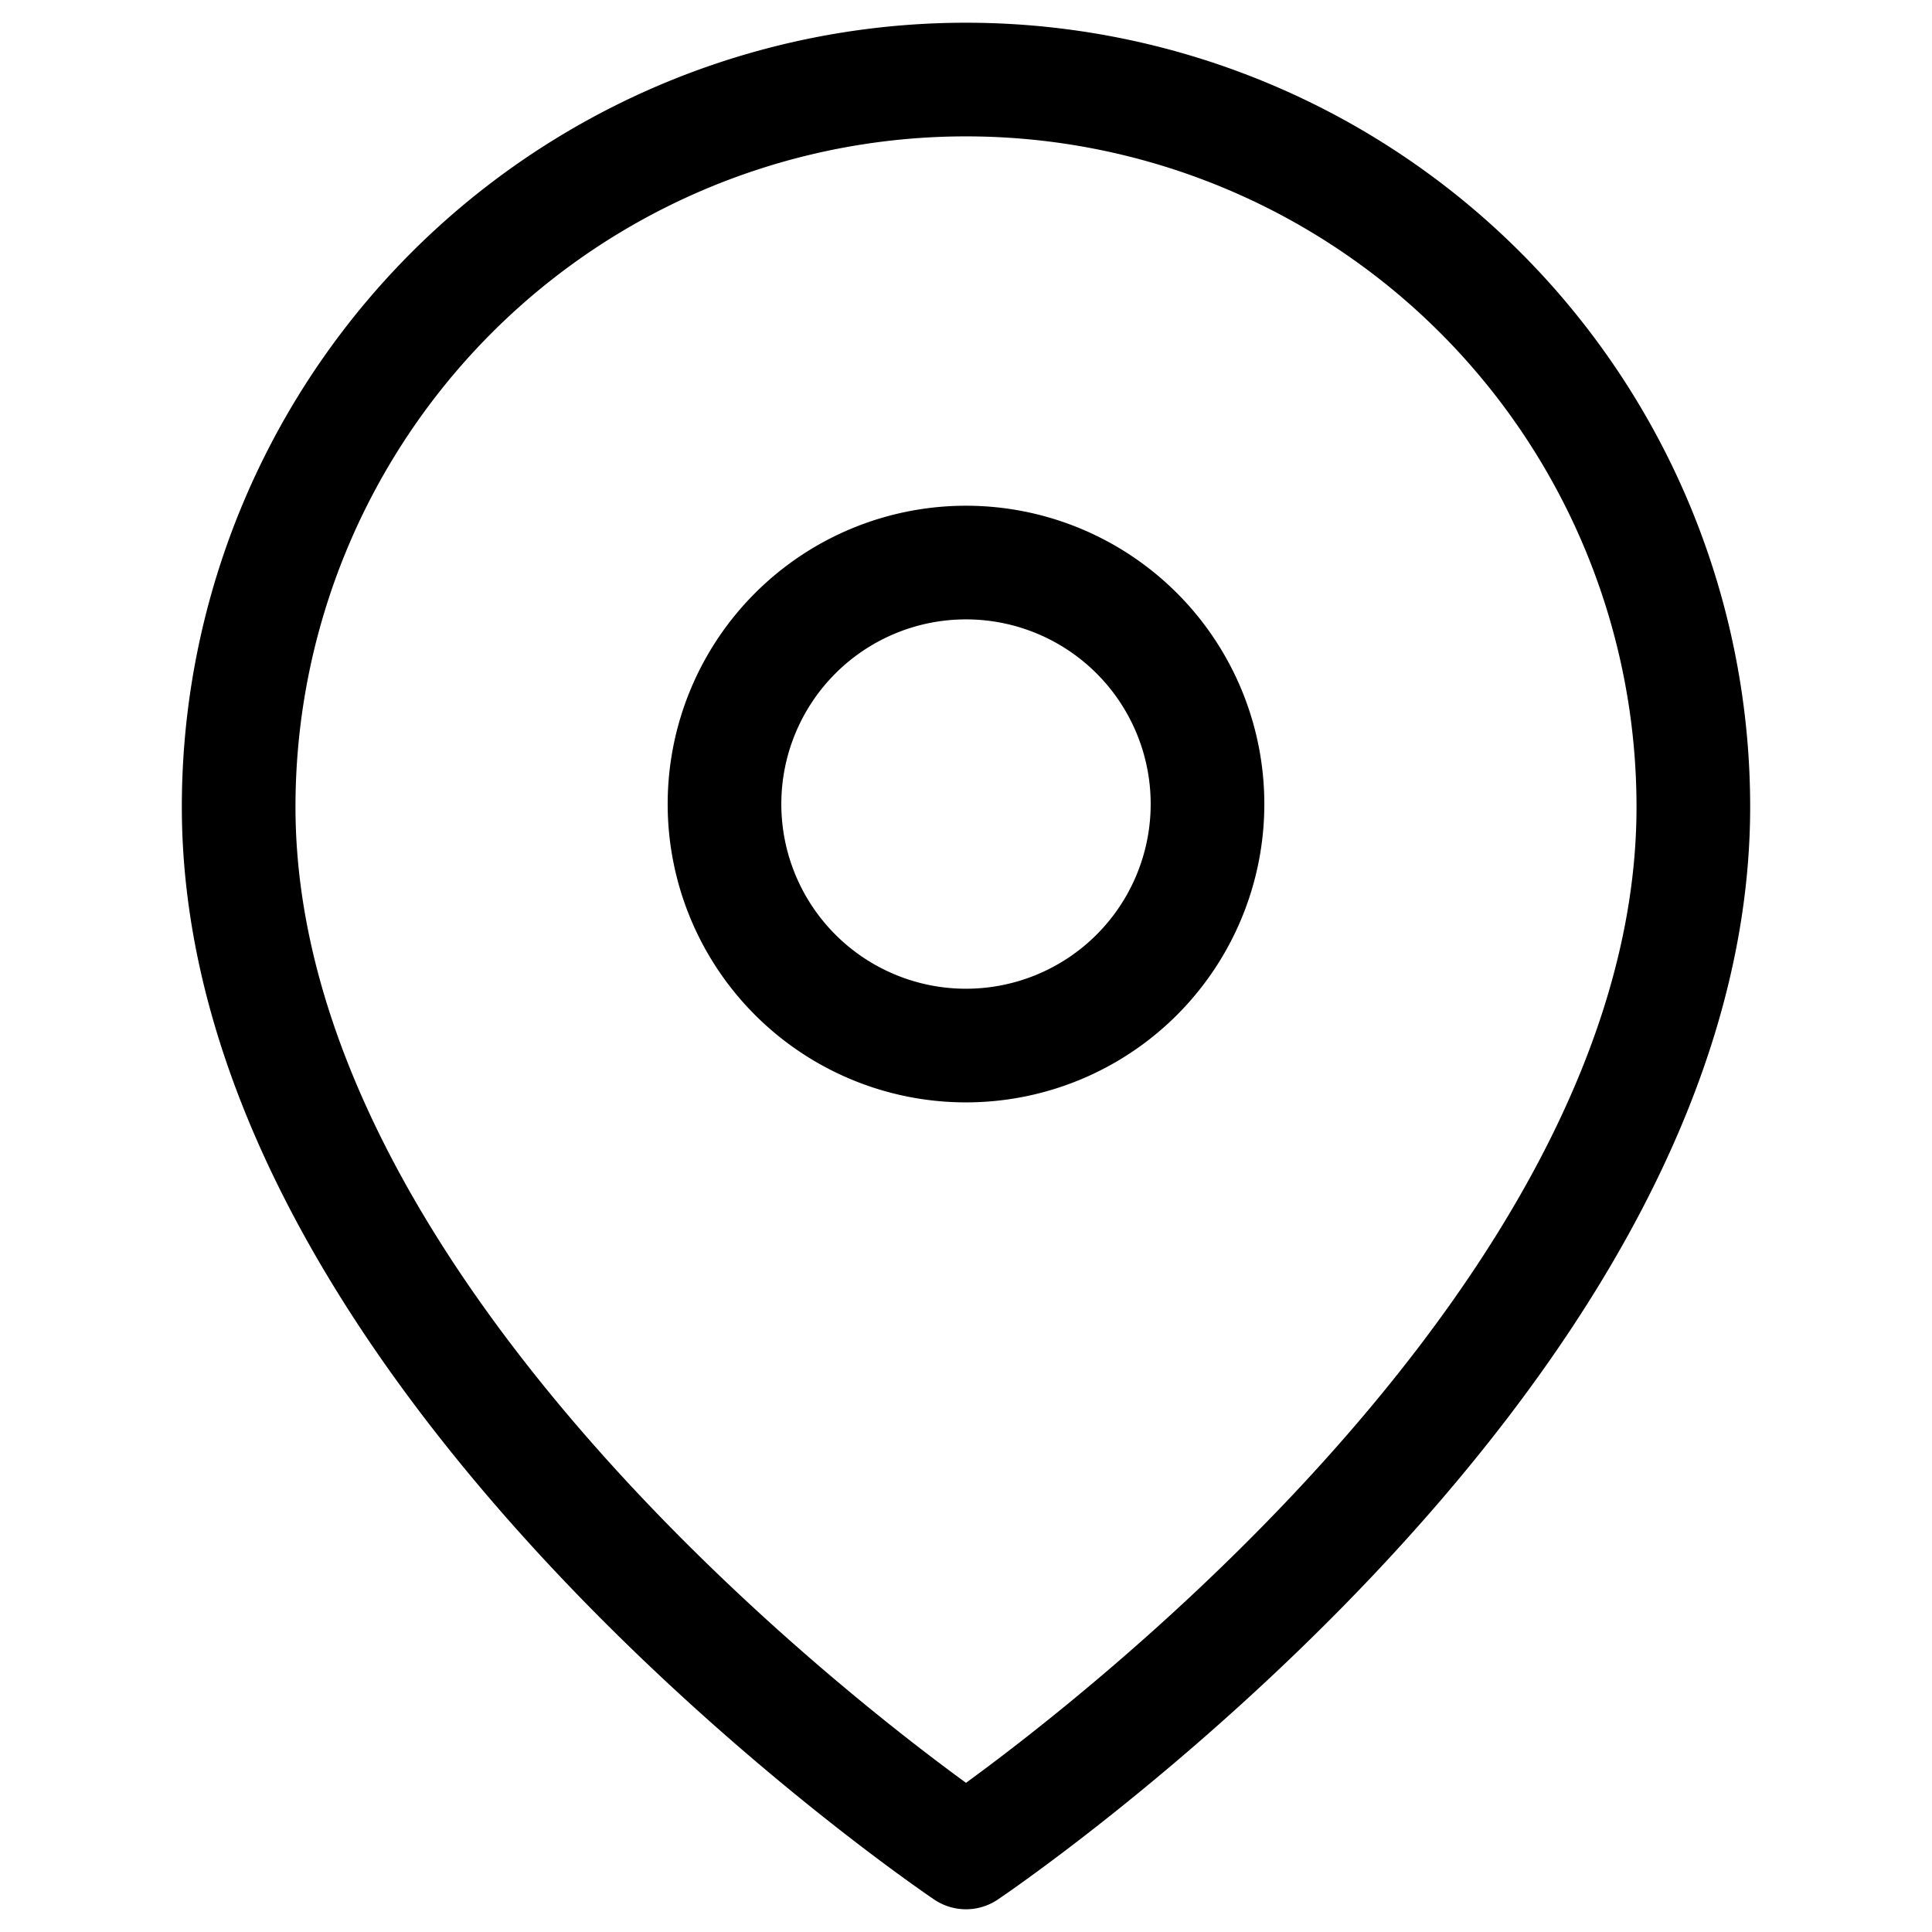 <svg xmlns="http://www.w3.org/2000/svg" fill="none" viewBox="0 0 34 34"><path stroke="#000" stroke-linecap="round" stroke-linejoin="round" stroke-width="2" d="M29.8 14.2C29.8 24 17 32.6 17 32.6S4.2 24 4.2 14.2a12.7 12.7 0 0 1 25.6 0Z"/><path stroke="#000" stroke-linecap="round" stroke-linejoin="round" stroke-width="2" d="M17 18.4a4.2 4.2 0 1 0 0-8.5 4.2 4.2 0 0 0 0 8.5Z"/></svg>